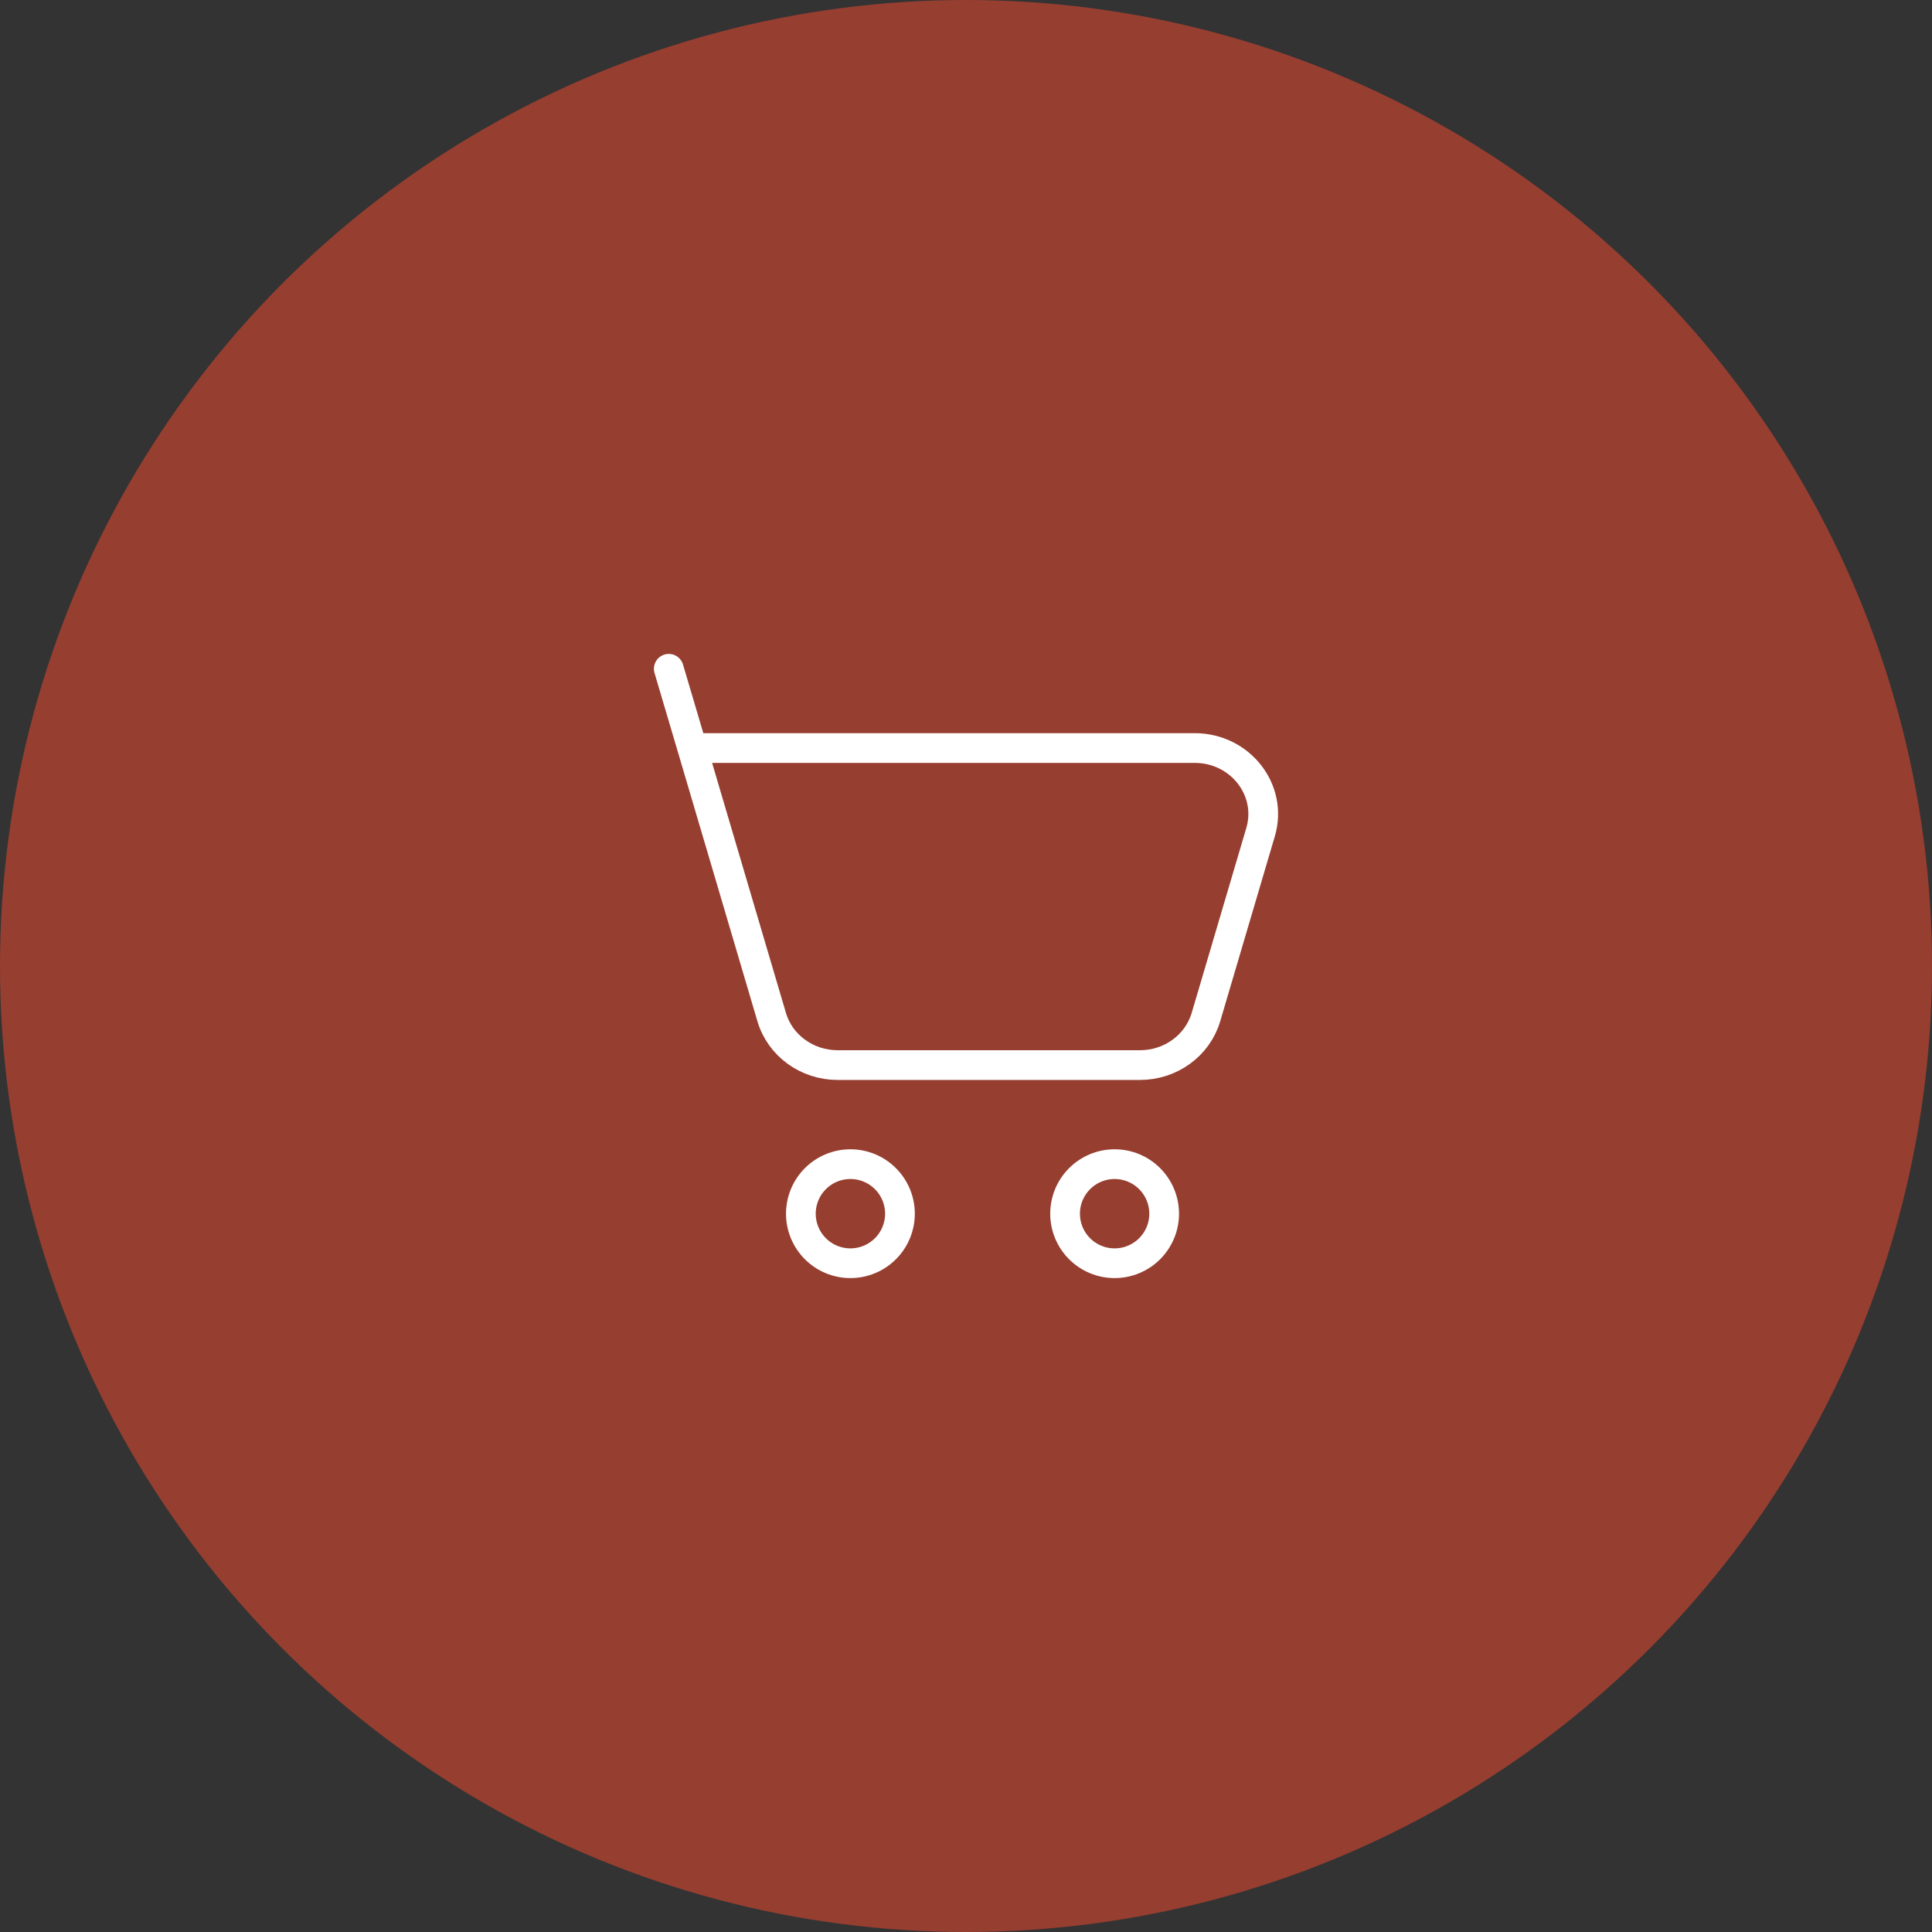 <svg xmlns="http://www.w3.org/2000/svg" width="130" height="130" viewBox="0 0 130 130" fill="none"><rect x="0" y="0" width="130" height="130" fill="#333333" stroke="none"/><circle cx="65" cy="65" r="65" fill="#963E30"></circle><path d="M46.578 50.333H80.387C83.449 50.333 85.66 53.156 84.82 55.996L81.145 68.44C80.578 70.351 78.769 71.667 76.711 71.667H56.36C54.3 71.667 52.489 70.349 51.925 68.44L46.578 50.333ZM46.578 50.333L45 45M75 85C75.884 85 76.732 84.649 77.357 84.024C77.982 83.399 78.334 82.551 78.334 81.667C78.334 80.783 77.982 79.935 77.357 79.31C76.732 78.684 75.884 78.333 75 78.333C74.116 78.333 73.268 78.684 72.643 79.31C72.018 79.935 71.667 80.783 71.667 81.667C71.667 82.551 72.018 83.399 72.643 84.024C73.268 84.649 74.116 85 75 85ZM57.222 85C58.106 85 58.954 84.649 59.579 84.024C60.205 83.399 60.556 82.551 60.556 81.667C60.556 80.783 60.205 79.935 59.579 79.31C58.954 78.684 58.106 78.333 57.222 78.333C56.338 78.333 55.49 78.684 54.865 79.31C54.24 79.935 53.889 80.783 53.889 81.667C53.889 82.551 54.24 83.399 54.865 84.024C55.49 84.649 56.338 85 57.222 85Z" stroke="white" stroke-width="2" stroke-linecap="round" stroke-linejoin="round"></path></svg>
